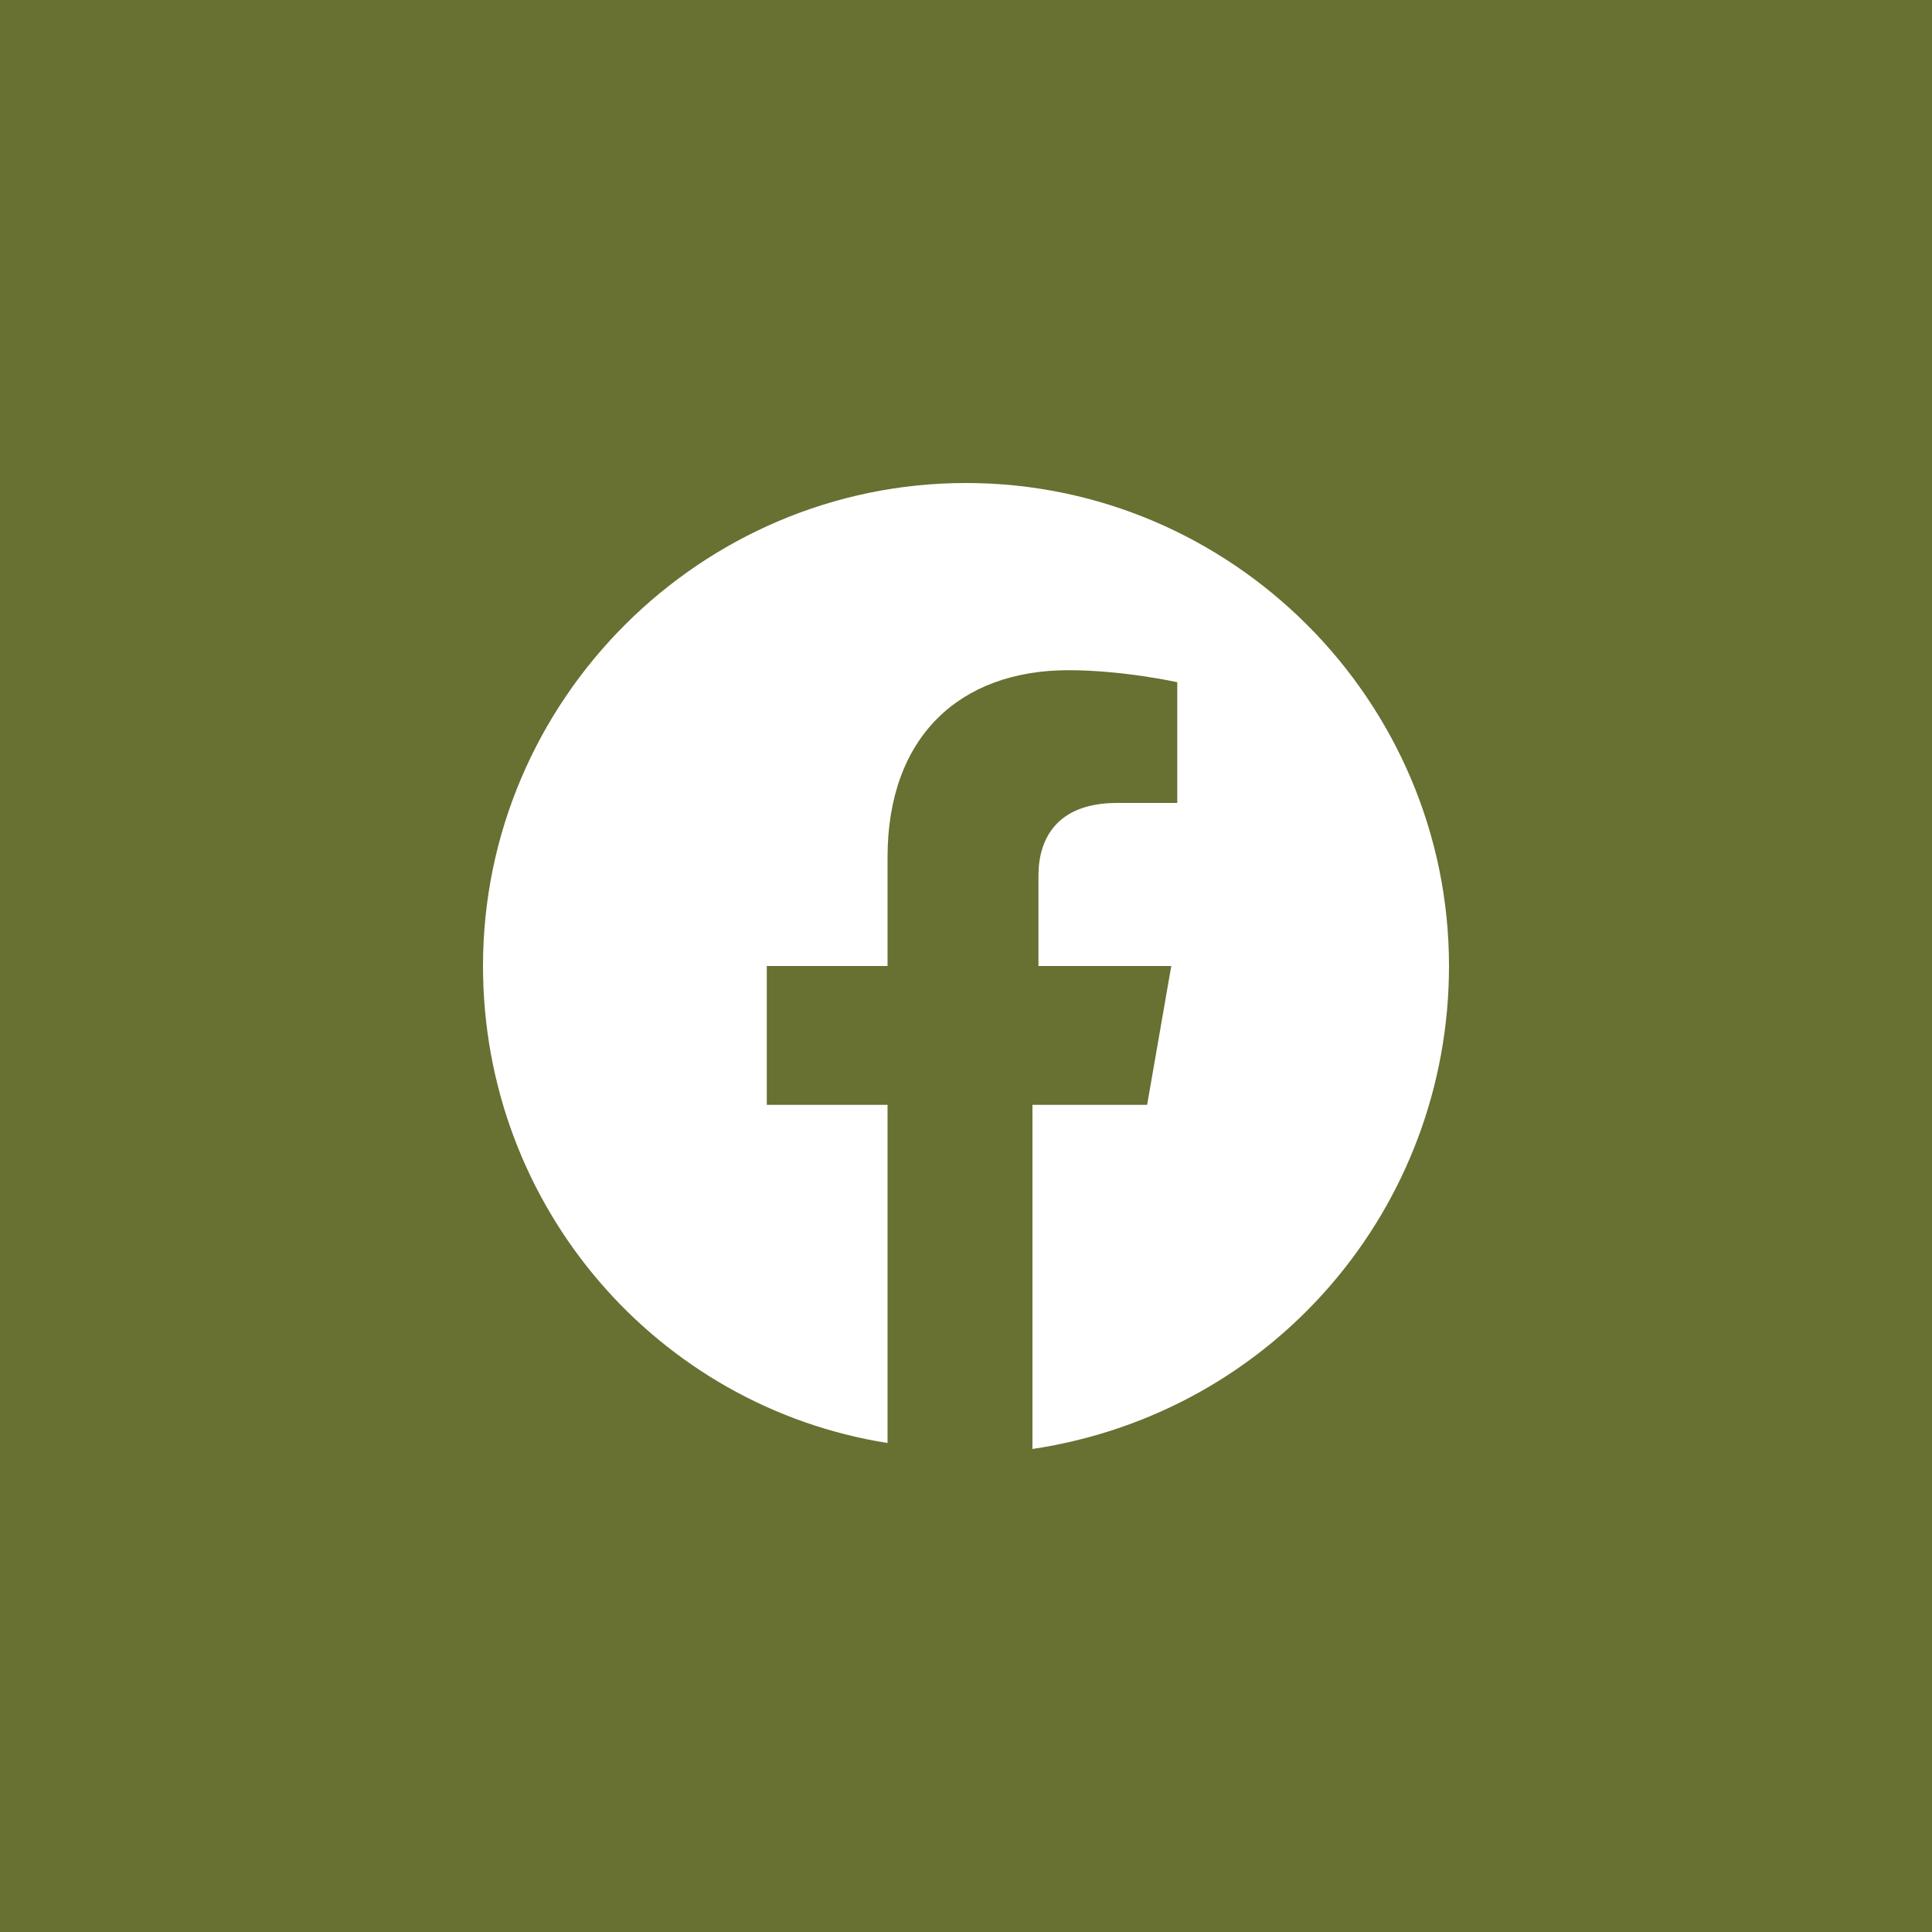 <svg width="28" height="28" viewBox="0 0 28 28" fill="none" xmlns="http://www.w3.org/2000/svg">
<path d="M28 0H0V28H28V0Z" fill="#687032"/>
<path d="M21 14C21 10.15 17.85 7 14 7C10.15 7 7 10.15 7 14C7 17.5 9.537 20.387 12.863 20.913V16.012H11.113V14H12.863V12.425C12.863 10.675 13.912 9.713 15.488 9.713C16.275 9.713 17.062 9.887 17.062 9.887V11.637H16.188C15.312 11.637 15.05 12.162 15.05 12.688V14H16.975L16.625 16.012H14.963V21C18.462 20.475 21 17.5 21 14Z" fill="white"/>
</svg>
